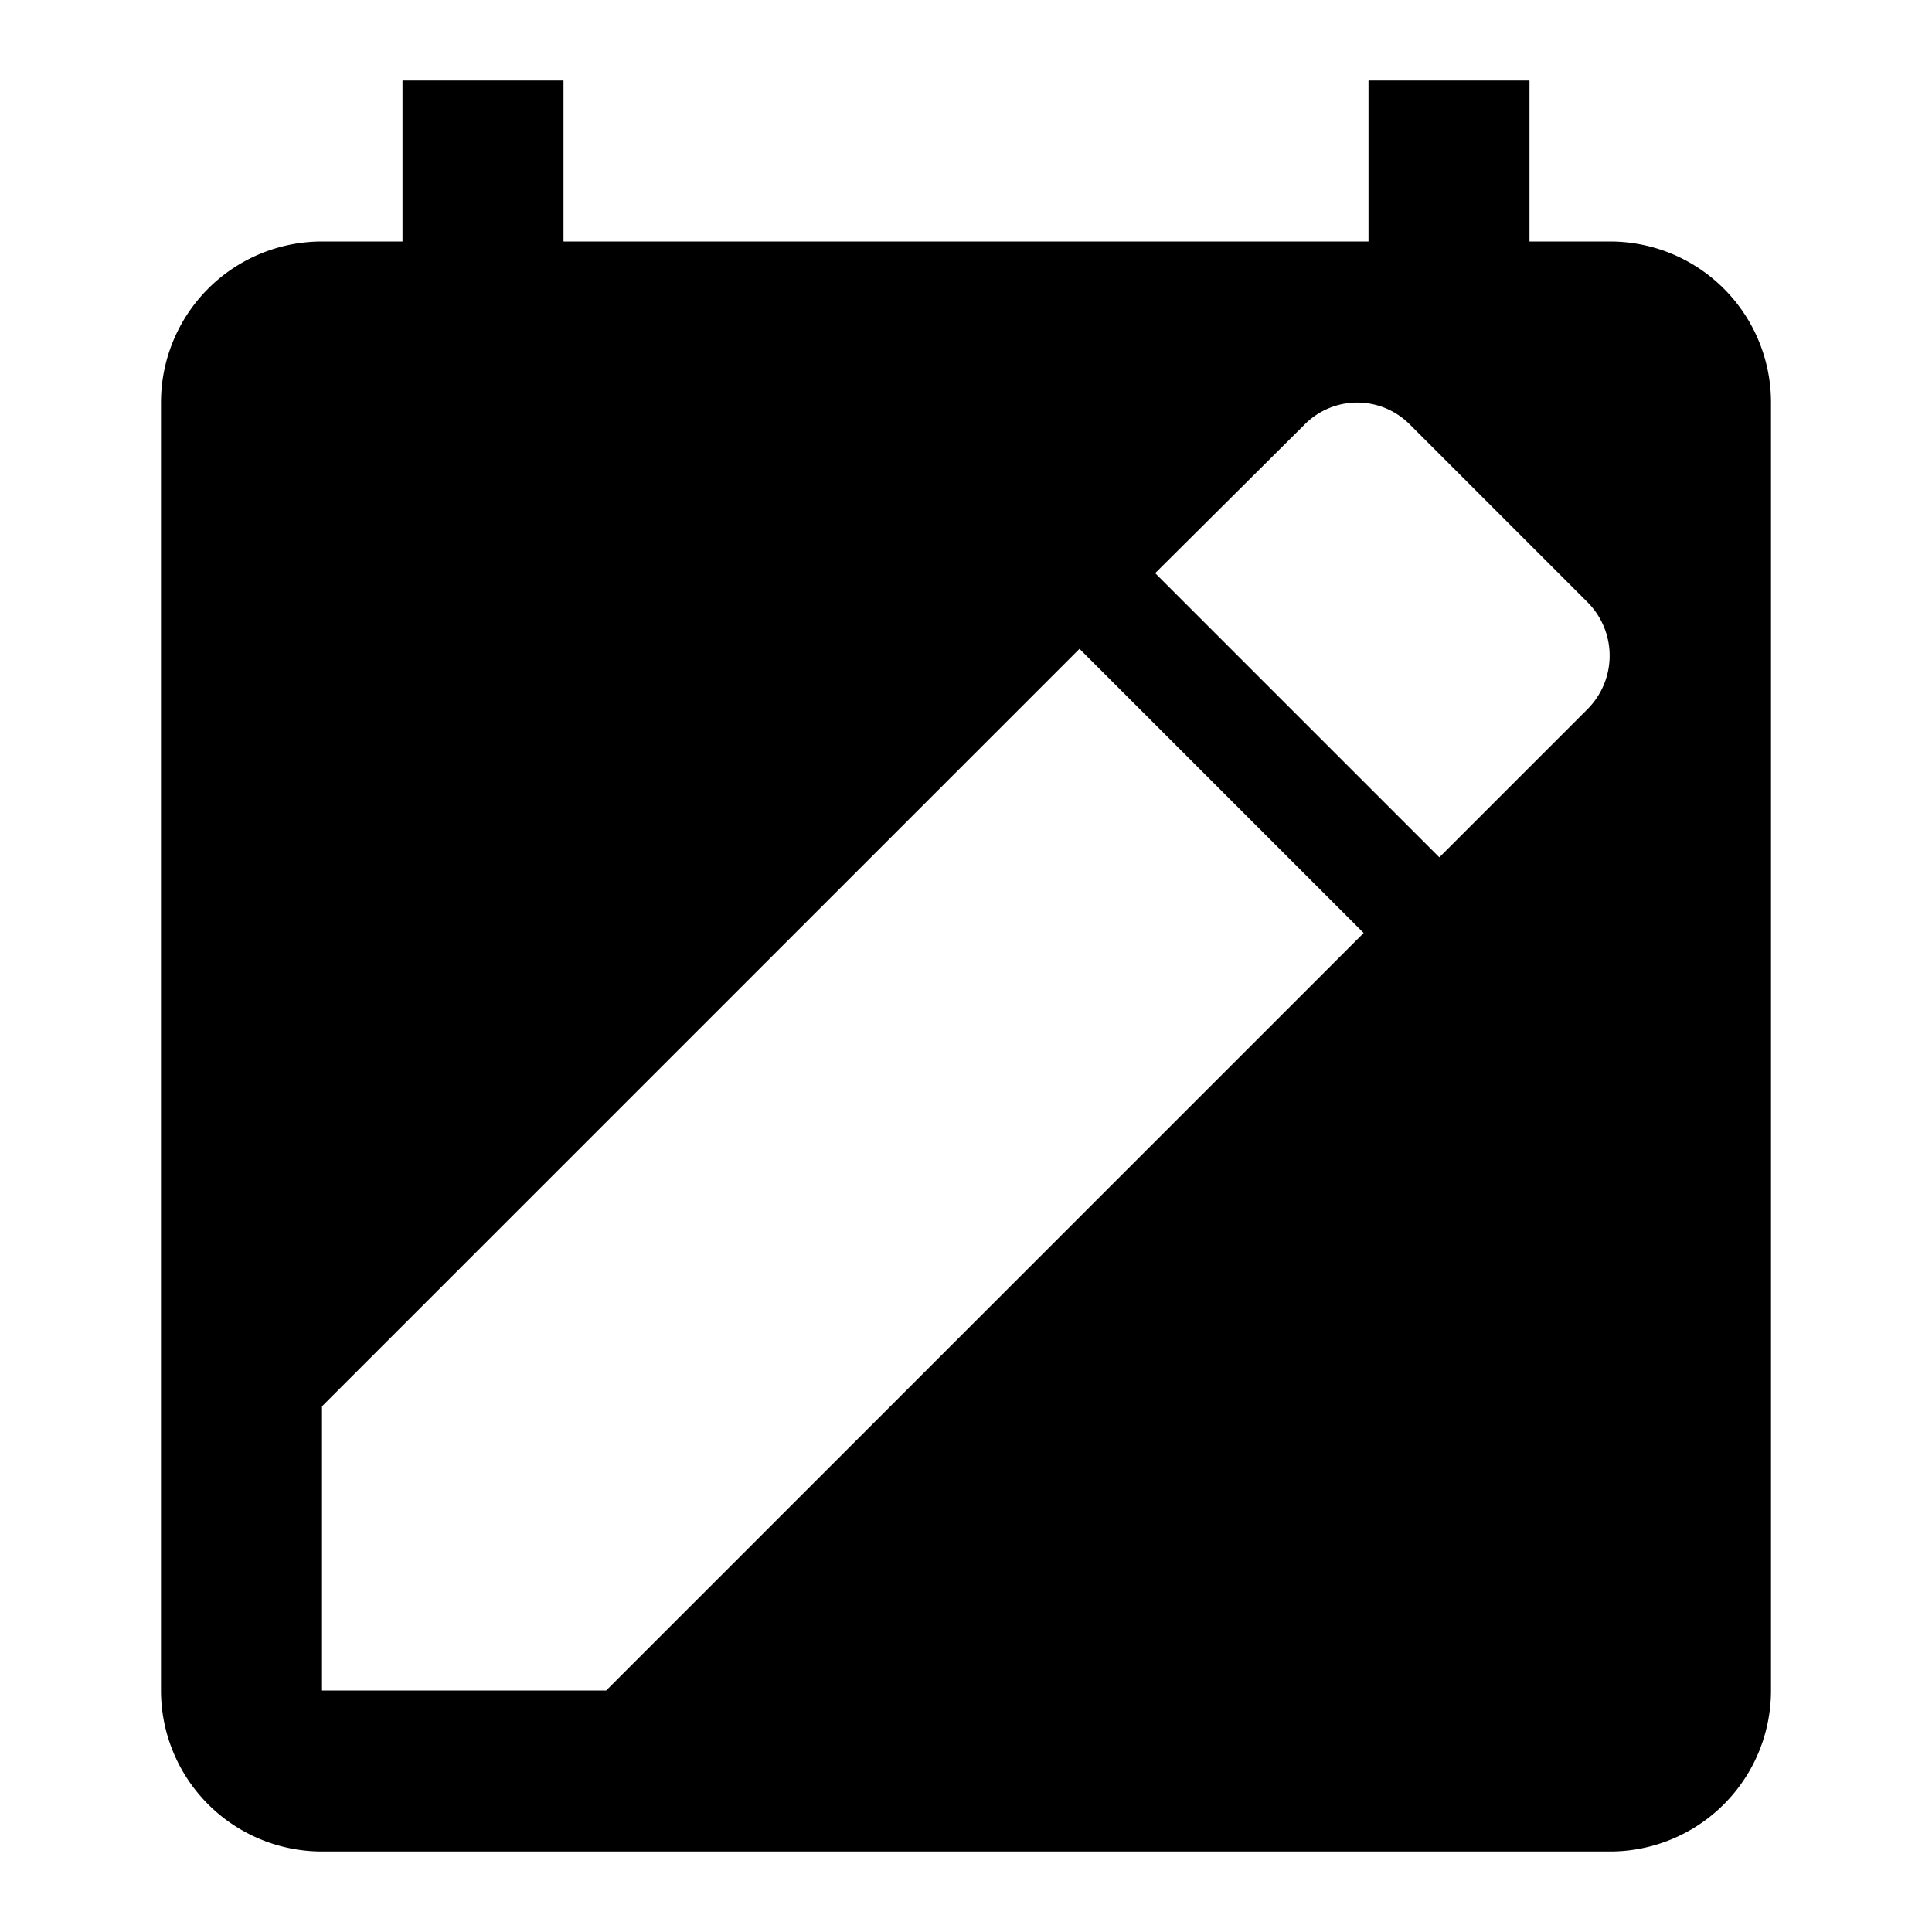 <svg xmlns="http://www.w3.org/2000/svg" viewBox="0 0 24 24" fill="currentColor"><path d="M20,3H19V1H17V3H7V1H5V3H4A2,2,0,0,0,2,5V21a2,2,0,0,0,2,2H20a2,2,0,0,0,2-2V5A2,2,0,0,0,20,3ZM7.53,21H4V17.47l9.41-9.41,3.53,3.53ZM19.72,8.81l-1.84,1.84L14.35,7.12,16.2,5.28a.92.92,0,0,1,1.32,0l2.2,2.2A.94.94,0,0,1,19.72,8.81Z"/></svg>